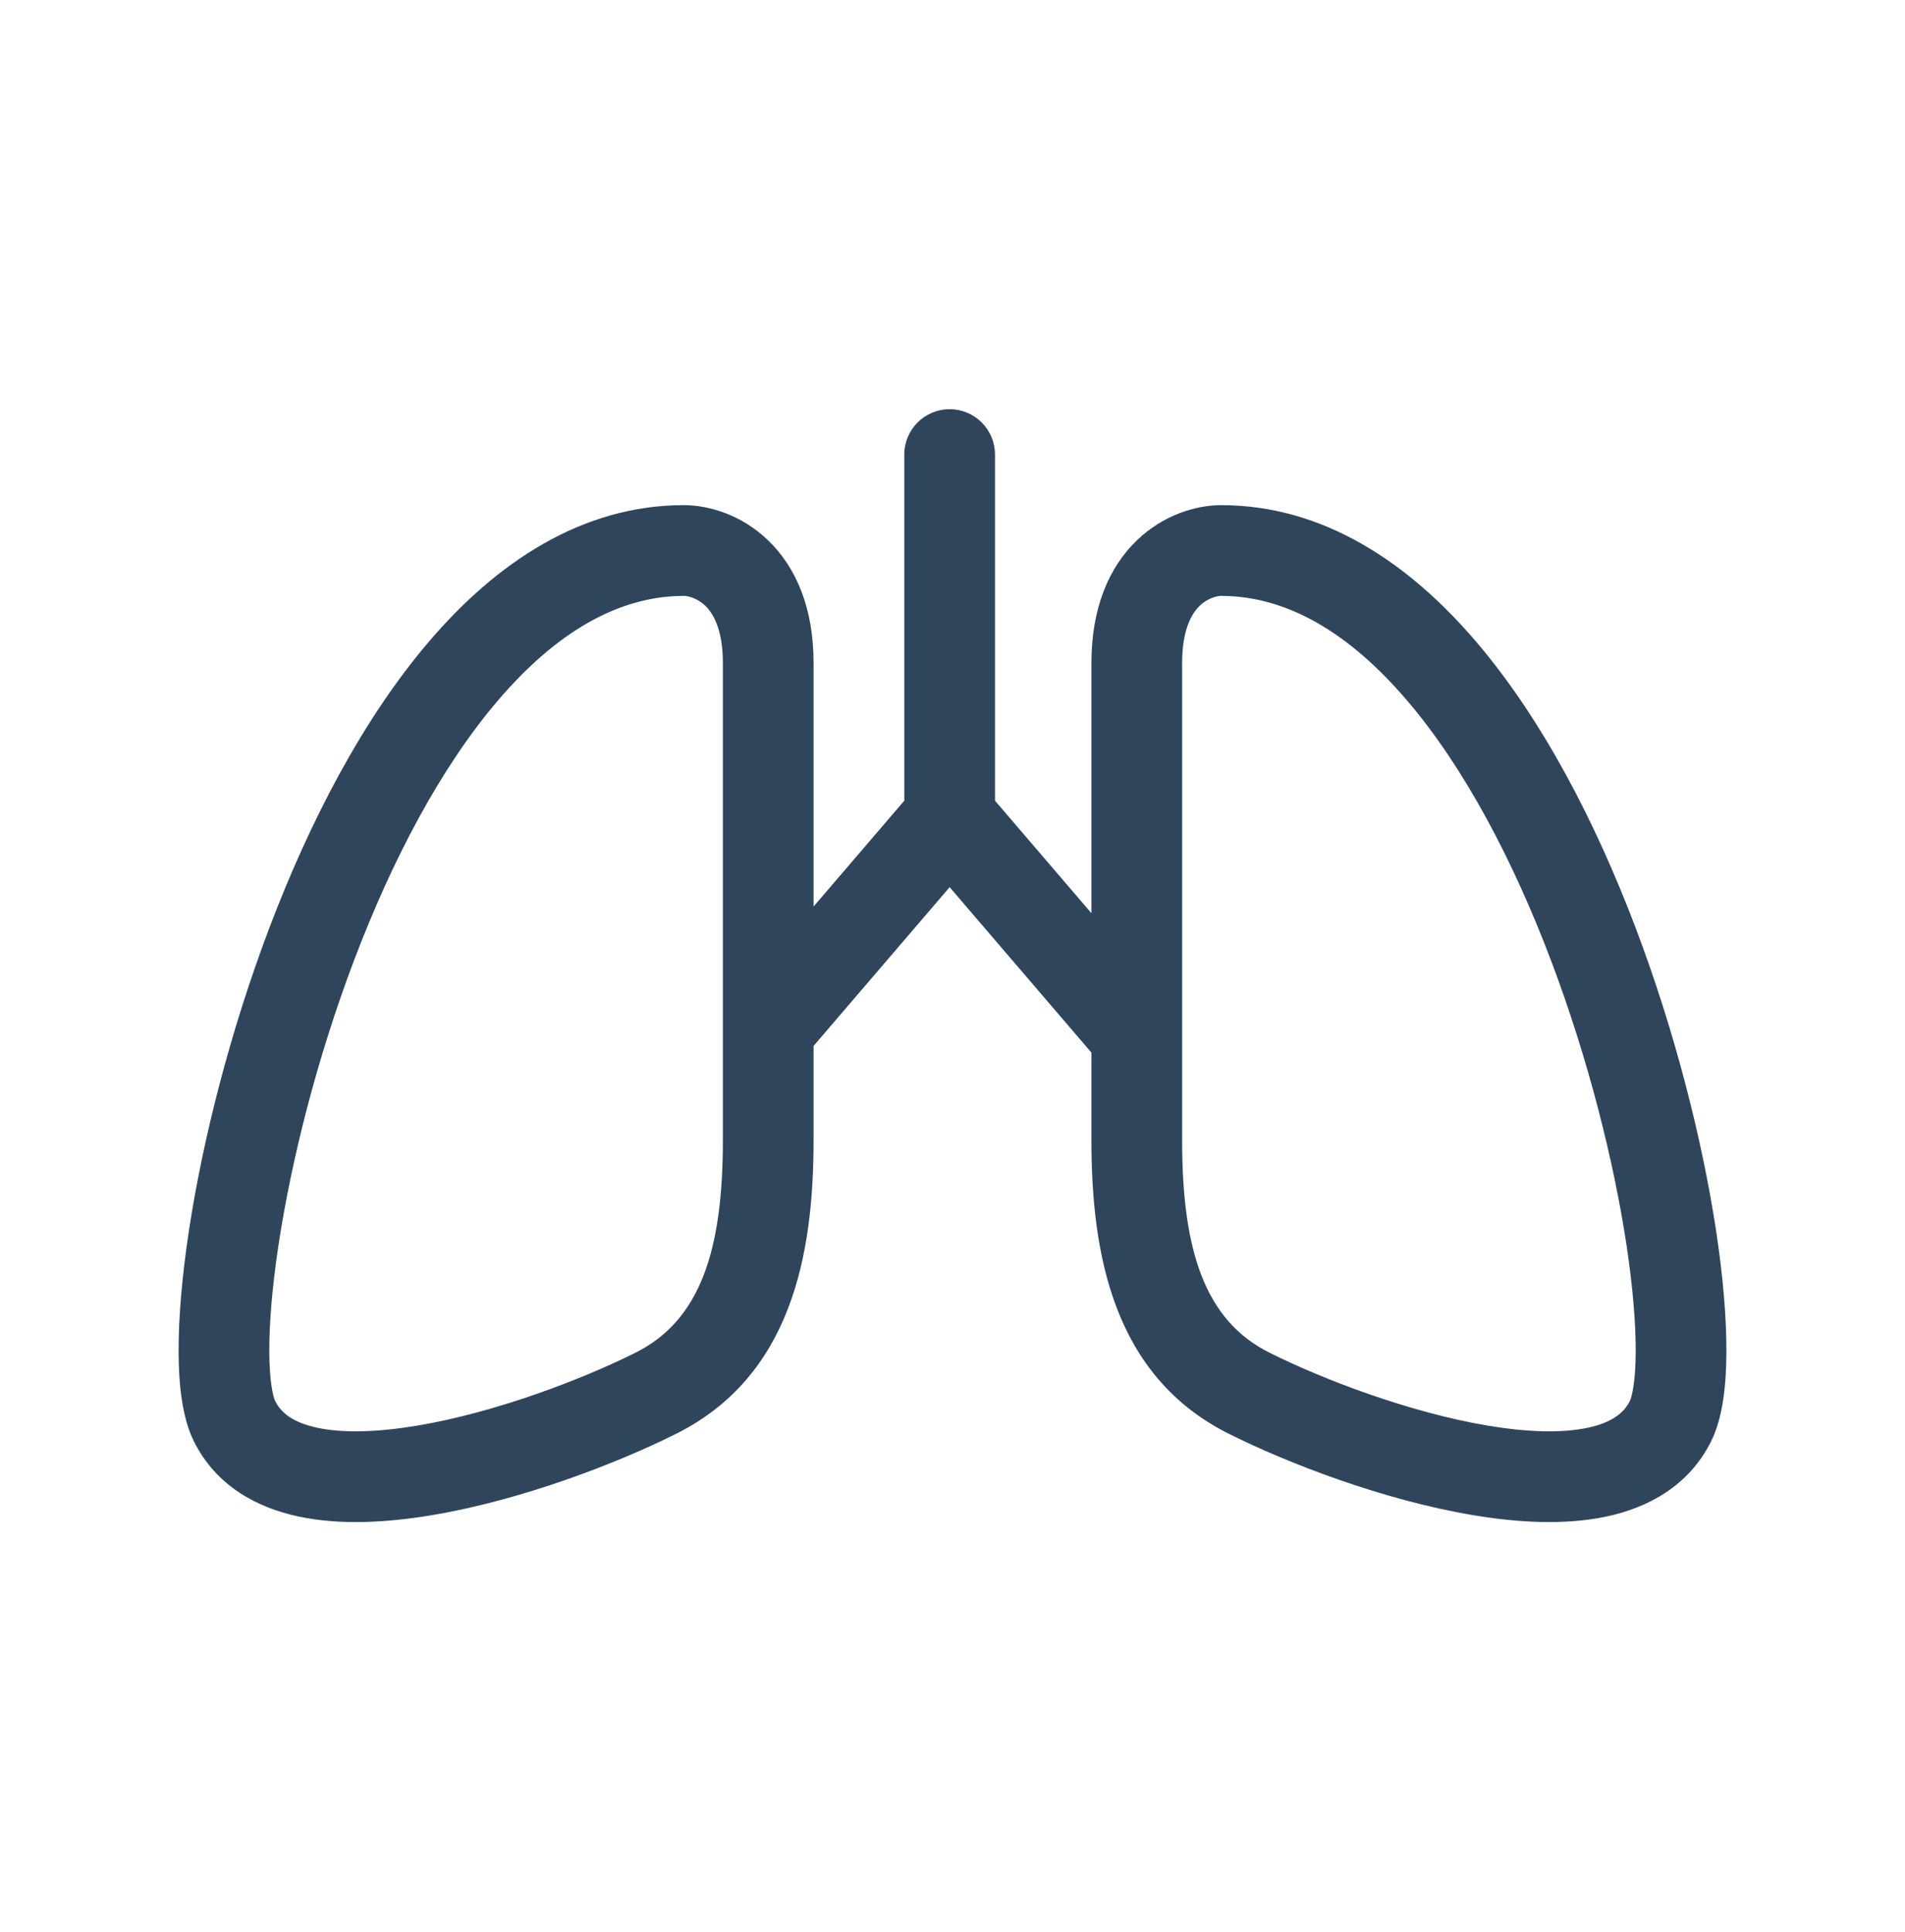 <svg width="72" height="73" viewBox="0 0 72 73" fill="none" xmlns="http://www.w3.org/2000/svg">
<path fill-rule="evenodd" clip-rule="evenodd" d="M30.749 34.257V25.049C30.749 22.971 30.086 21.432 29.028 20.416C28.013 19.442 26.777 19.089 25.85 19.089C21.968 19.089 18.748 21.281 16.222 24.234C13.69 27.193 11.681 31.108 10.183 35.056C8.68 39.019 7.654 43.117 7.138 46.52C6.881 48.22 6.746 49.779 6.75 51.083C6.754 52.305 6.878 53.565 7.333 54.476C8.171 56.151 9.712 56.977 11.3 57.311C12.857 57.639 14.622 57.54 16.313 57.258C19.71 56.692 23.325 55.297 25.555 54.181C29.907 52.005 30.749 47.424 30.749 43.095V39.525L35.892 33.525L41.251 39.777V43.095C41.251 47.424 42.093 52.005 46.444 54.181C48.675 55.297 52.29 56.692 55.687 57.258C57.378 57.54 59.143 57.639 60.7 57.311C62.288 56.977 63.829 56.151 64.667 54.476C65.122 53.565 65.246 52.305 65.25 51.083C65.254 49.779 65.119 48.22 64.862 46.52C64.346 43.117 63.32 39.019 61.817 35.056C60.319 31.108 58.31 27.193 55.778 24.234C53.252 21.281 50.032 19.089 46.15 19.089C45.223 19.089 43.987 19.442 42.972 20.416C41.914 21.432 41.251 22.971 41.251 25.049V34.509L37.606 30.257V17.177C37.606 16.23 36.839 15.463 35.892 15.463C34.945 15.463 34.178 16.23 34.178 17.177V30.257L30.749 34.257ZM45.346 22.889C45.078 23.147 44.679 23.731 44.679 25.049V43.095C44.679 47.257 45.536 49.894 47.978 51.115C49.993 52.123 53.278 53.381 56.25 53.876C57.743 54.125 59.03 54.159 59.994 53.956C60.927 53.76 61.376 53.391 61.6 52.943C61.675 52.793 61.818 52.228 61.822 51.071C61.825 49.994 61.712 48.618 61.472 47.034C60.992 43.868 60.028 40.005 58.612 36.272C57.19 32.525 55.352 29.009 53.173 26.462C50.989 23.909 48.636 22.518 46.15 22.518C46.015 22.518 45.658 22.59 45.346 22.889ZM27.321 25.049C27.321 23.731 26.922 23.147 26.654 22.889C26.341 22.59 25.985 22.518 25.85 22.518C23.364 22.518 21.011 23.909 18.827 26.462C16.648 29.009 14.81 32.525 13.388 36.272C11.972 40.005 11.008 43.868 10.528 47.034C10.288 48.618 10.175 49.994 10.178 51.071C10.183 52.228 10.325 52.793 10.4 52.943C10.624 53.391 11.073 53.76 12.006 53.956C12.97 54.159 14.257 54.125 15.75 53.876C18.723 53.381 22.007 52.123 24.022 51.115C26.464 49.894 27.321 47.257 27.321 43.095V25.049Z" fill="#2F455C"/>
</svg>
